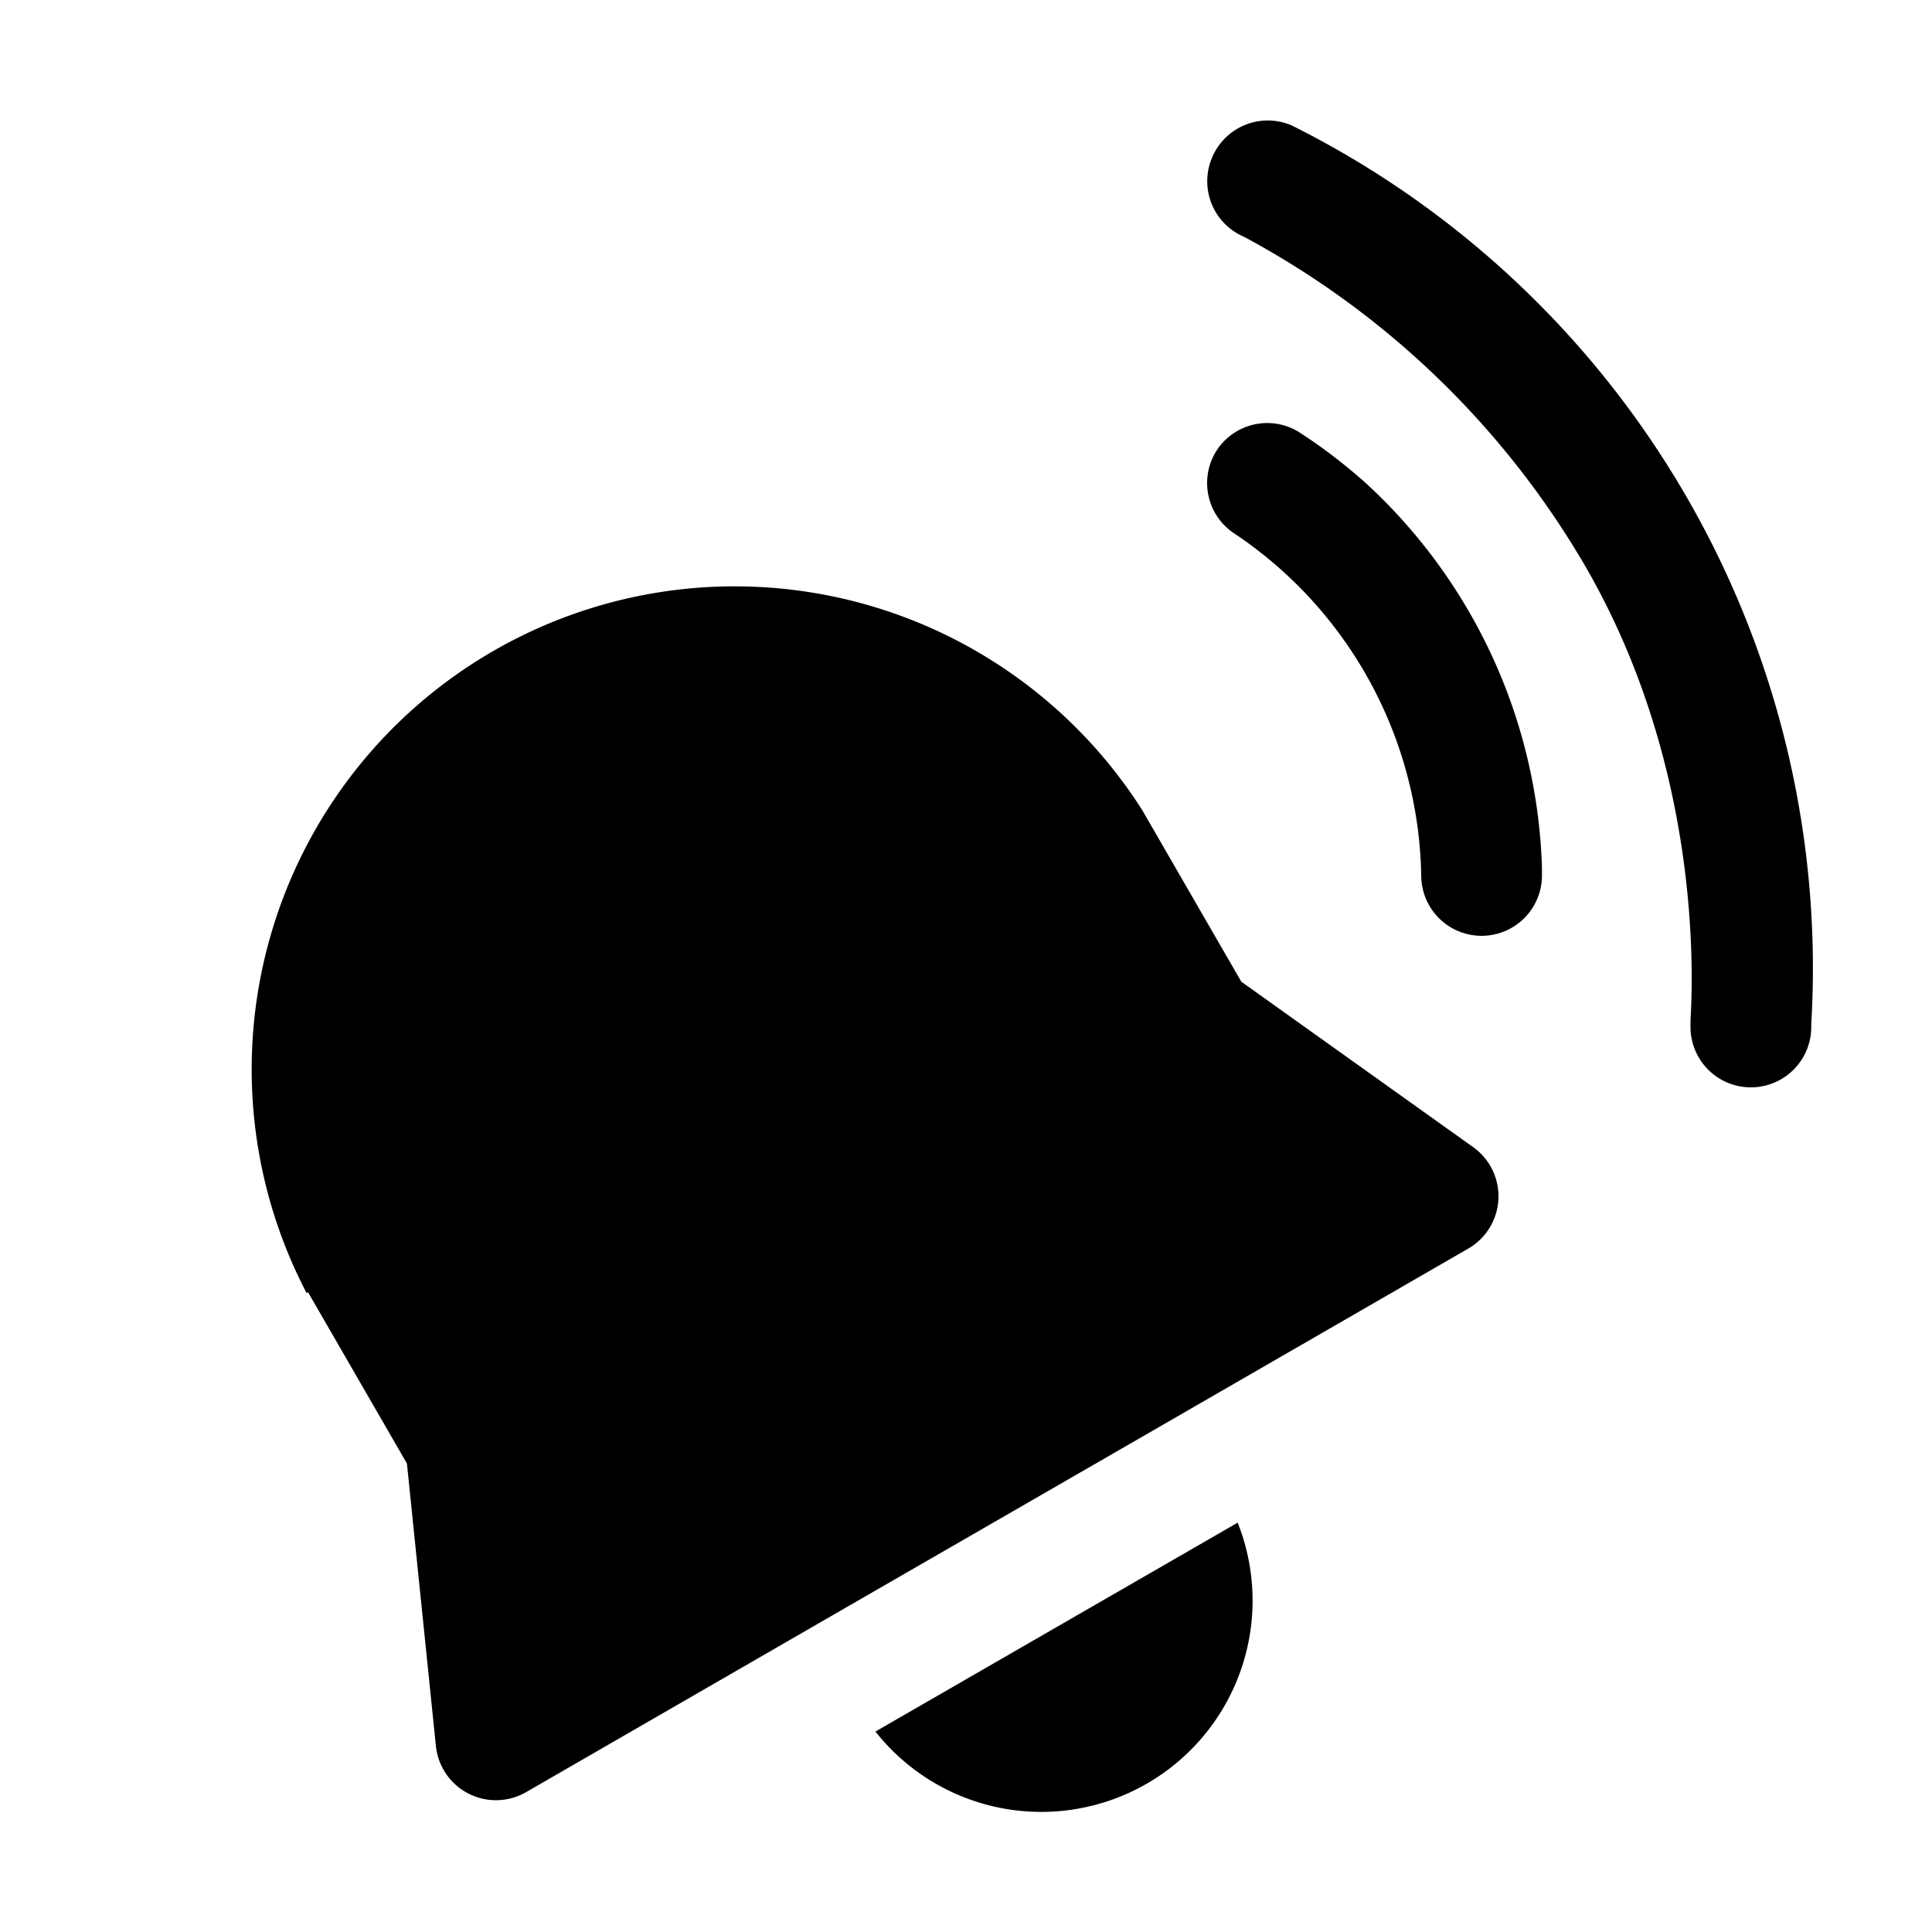 <svg width="16" height="16" viewBox="0 0 16 16" xmlns="http://www.w3.org/2000/svg"><path d="M10.04 1.3a.5.5 0 0 1 .66-.26A7.8 7.8 0 0 1 15 8.48v.03a.5.5 0 0 1-1-.01v-.05c.02-.34.1-2.16-.93-3.86a7.21 7.21 0 0 0-2.77-2.63.5.5 0 0 1-.26-.66Zm.05 2.41a.5.5 0 0 1 .7-.11s.24.15.52.4a4.51 4.51 0 0 1 1.46 3.19v.06a.5.5 0 0 1-1 0 3.48 3.48 0 0 0-1.56-2.84.5.5 0 0 1-.12-.7Zm-7.55 7a4 4 0 0 1 6.92-4l.82 1.42L12.2 9.5a.5.5 0 0 1-.04.84l-2.53 1.46-2.74 1.58-2.53 1.46a.5.5 0 0 1-.75-.38l-.24-2.34-.82-1.42Zm7.71 1.9-3 1.73a1.75 1.75 0 0 0 3-1.73Z"/></svg>